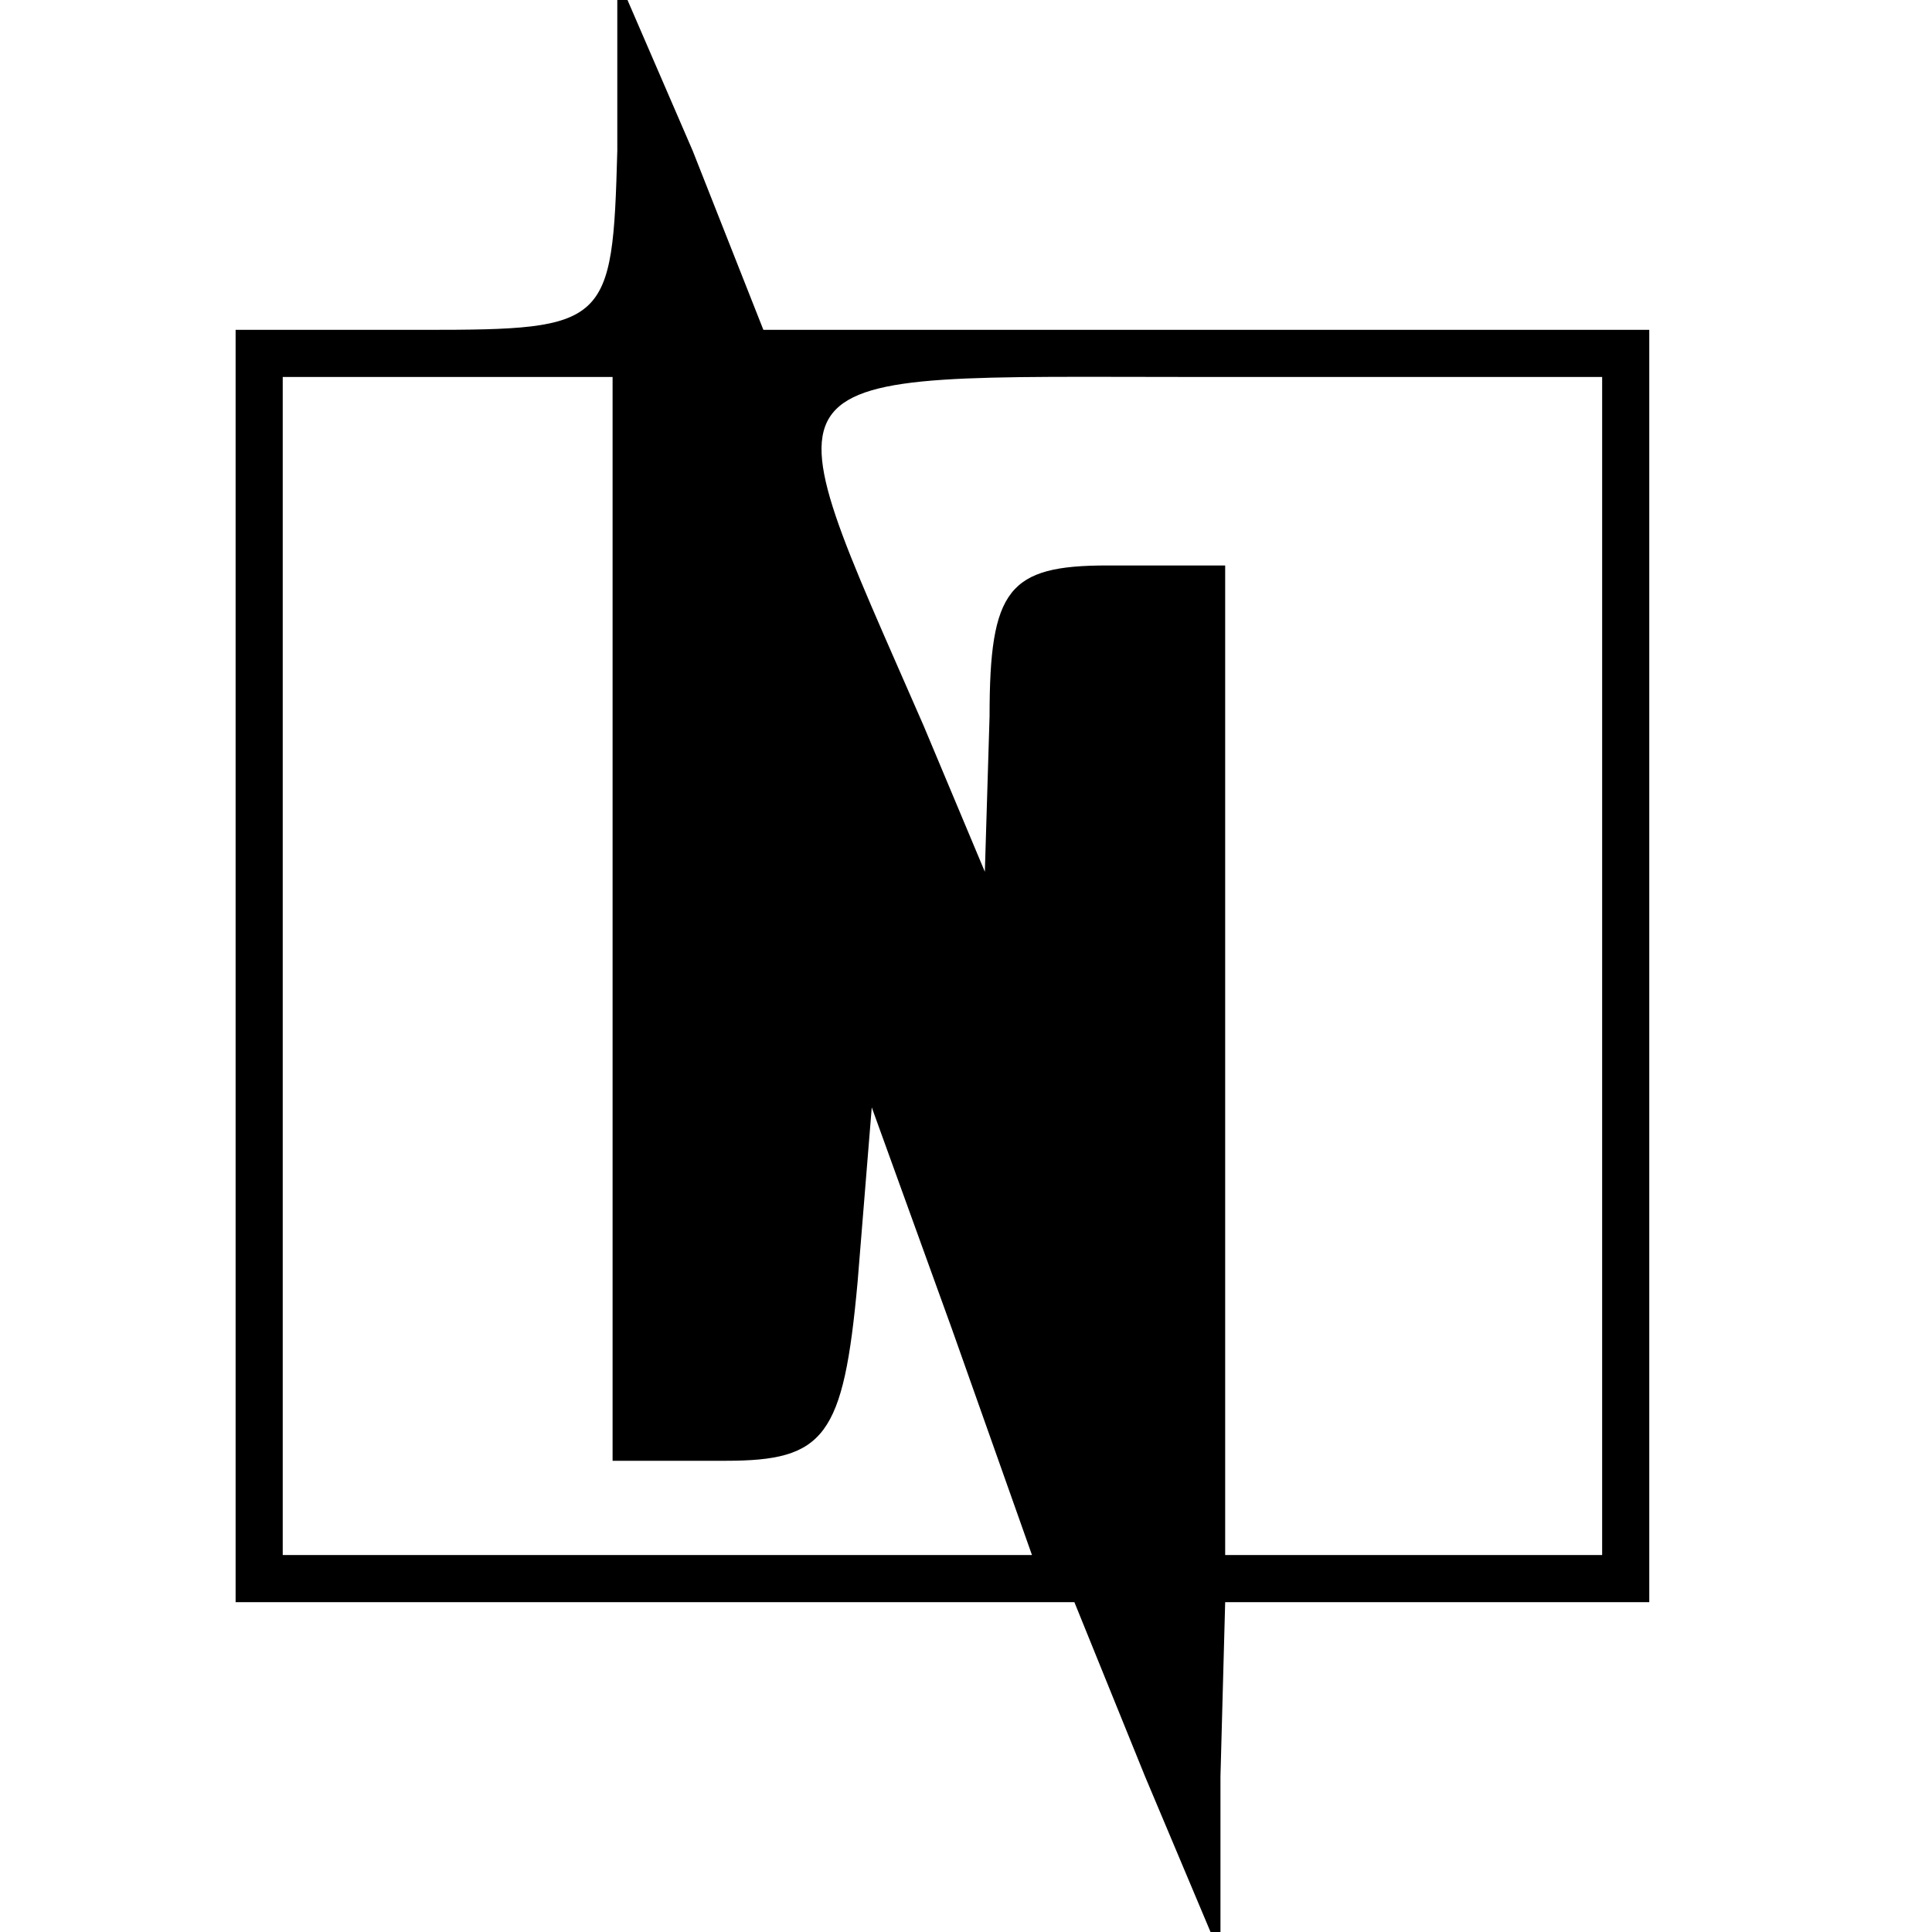 <?xml version="1.0" encoding="UTF-8"?>
<svg width="41pt" height="41pt" version="1.0" viewBox="0 0 41 41" xmlns="http://www.w3.org/2000/svg" xmlns:cc="http://creativecommons.org/ns#" xmlns:dc="http://purl.org/dc/elements/1.1/" xmlns:rdf="http://www.w3.org/1999/02/22-rdf-syntax-ns#">
 <g transform="translate(0 41) scale(.1 -.1)">
  <path d="m131 378c-1-37-2-38-41-38h-40v-270h178l15-37 16-38v38l1 37h90v270h-188l-15 38-16 37v-37zm-1-163v-115h24c21 0 25 5 28 38l3 37 17-47 17-48h-159v250h70v-115zm210-10v-125h-80v210h-25c-21 0-25-5-25-32l-1-33-13 31c-34 78-37 74 58 74h86v-125z"/>
 </g>
</svg>
